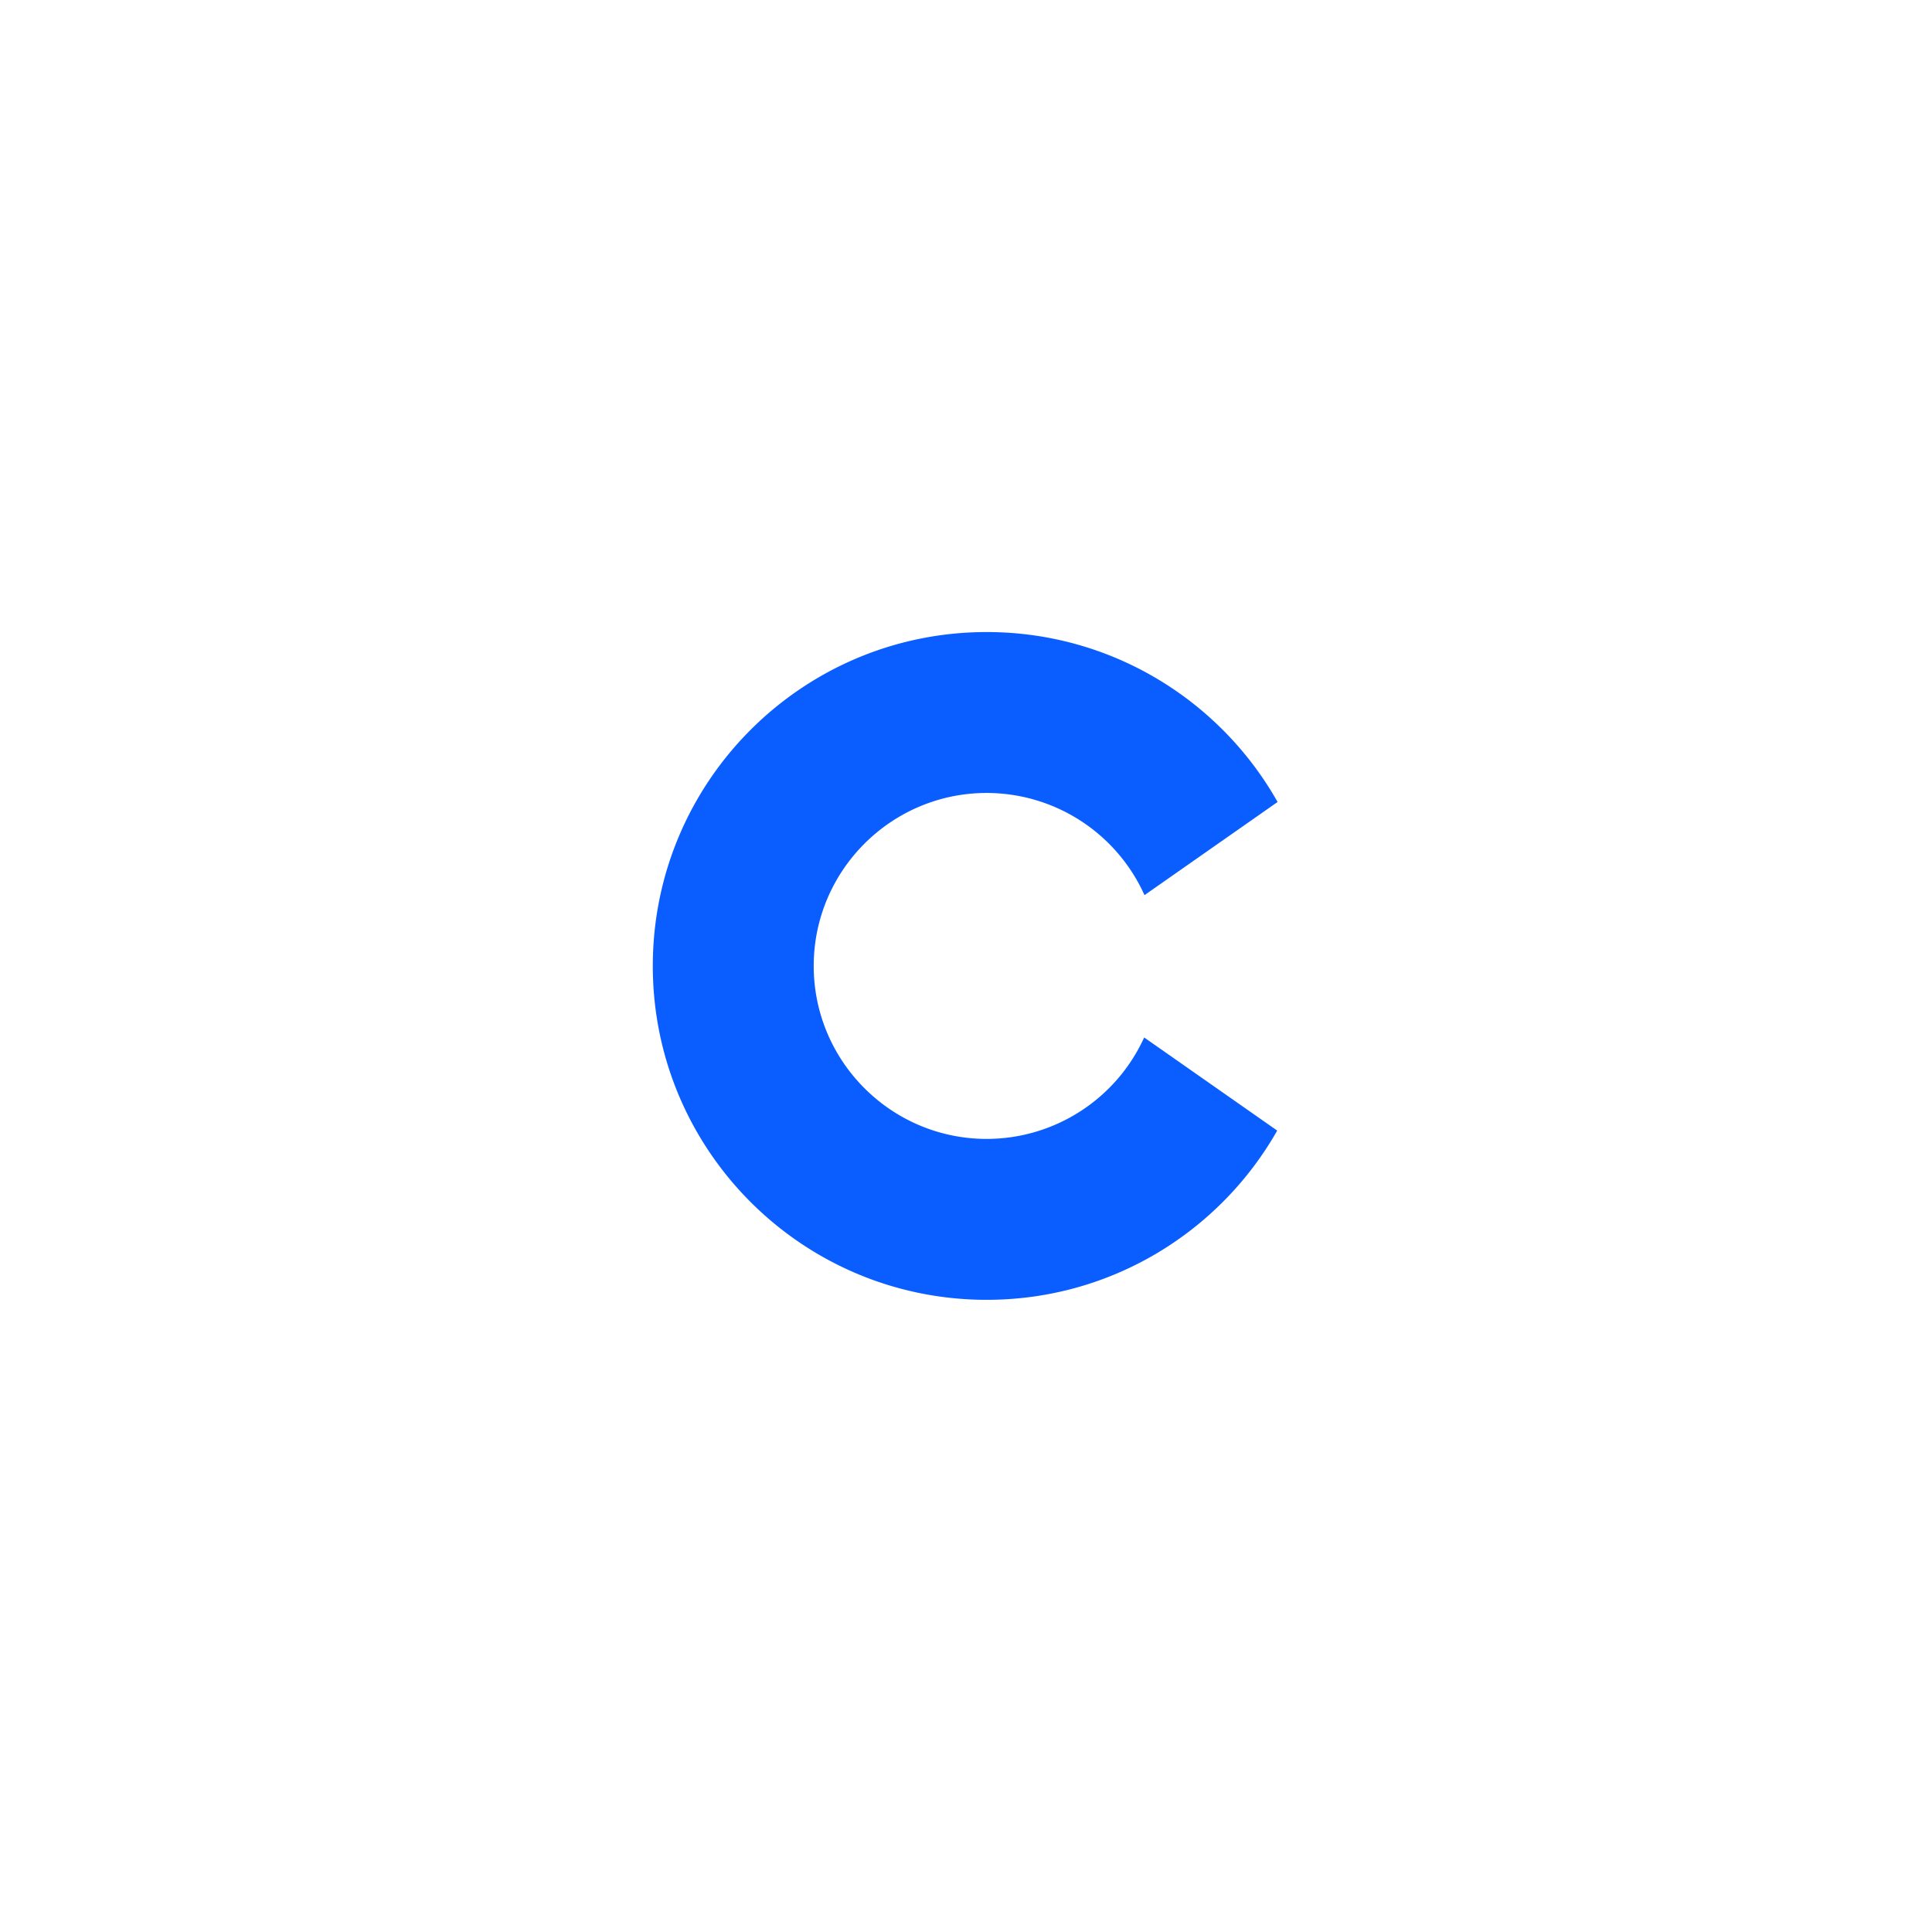 <svg xmlns="http://www.w3.org/2000/svg" width="1024" height="1024" fill="none"><path fill="#fff" d="M0 0h1024v1024H0z"/><path fill="#0A5EFF" d="M522.969 335C425.23 335 346 414.23 346 511.969c0 97.739 79.23 176.963 176.969 176.963 65.999 0 123.553-36.135 153.978-89.697l-70.511-49.355a91.8 91.8 0 0 1-33.839 39.139 91.803 91.803 0 0 1-49.628 14.628c-50.558 0-91.684-41.126-91.684-91.678 0-50.553 41.126-91.684 91.684-91.684a91.815 91.815 0 0 1 83.642 54.158l70.54-49.378C646.785 371.304 589.12 335 522.969 335"/></svg>